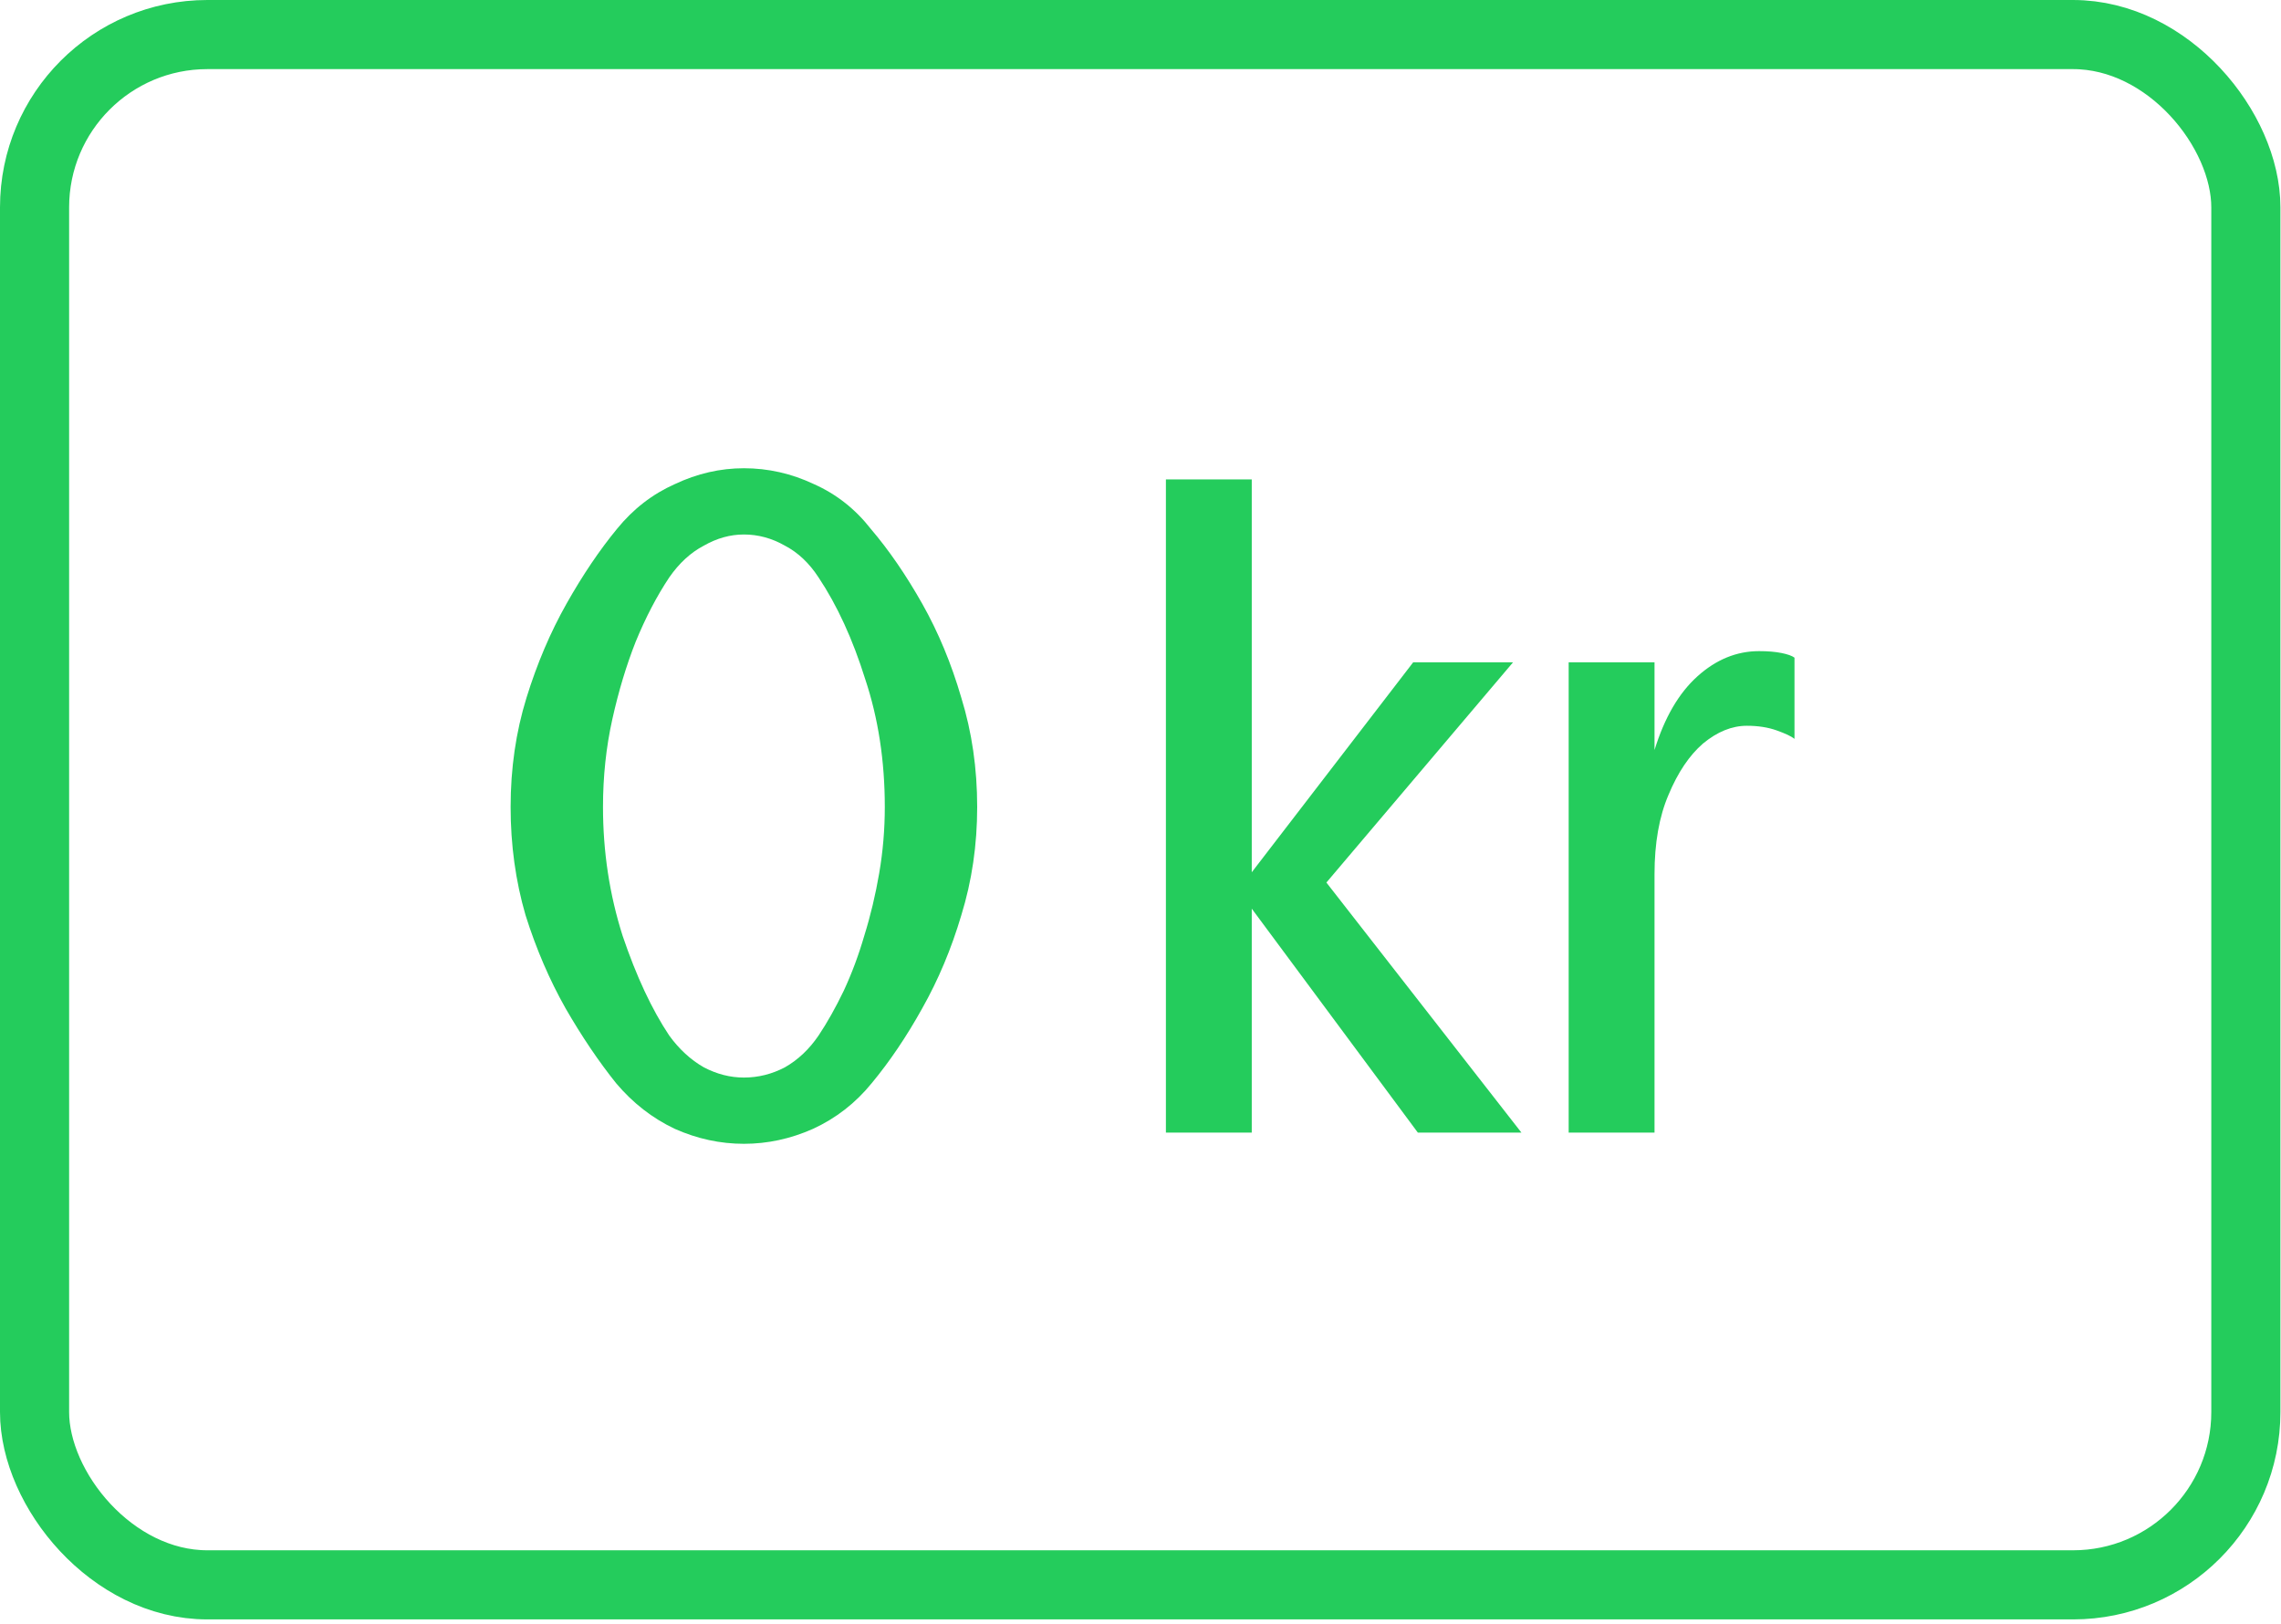 <svg width="132" height="94" viewBox="0 0 132 94" fill="none" xmlns="http://www.w3.org/2000/svg">
<rect x="2" y="2" width="127.966" height="89.718" rx="10" stroke="#24CC5C" stroke-width="4"/>
<path d="M50.447 62.684C49.511 63.836 48.377 64.718 47.045 65.33C45.749 65.906 44.417 66.194 43.049 66.194C41.681 66.194 40.349 65.906 39.053 65.33C37.757 64.718 36.623 63.836 35.651 62.684C34.643 61.424 33.671 59.984 32.735 58.364C31.799 56.708 31.025 54.908 30.413 52.964C29.837 50.984 29.549 48.896 29.549 46.7C29.549 44.468 29.855 42.362 30.467 40.382C31.079 38.402 31.853 36.584 32.789 34.928C33.725 33.272 34.697 31.832 35.705 30.608C36.641 29.456 37.757 28.592 39.053 28.016C40.349 27.404 41.681 27.098 43.049 27.098C44.453 27.098 45.803 27.404 47.099 28.016C48.395 28.592 49.493 29.456 50.393 30.608C51.437 31.832 52.427 33.272 53.363 34.928C54.299 36.584 55.055 38.402 55.631 40.382C56.243 42.362 56.549 44.468 56.549 46.7C56.549 48.896 56.243 50.984 55.631 52.964C55.055 54.908 54.299 56.708 53.363 58.364C52.463 59.984 51.491 61.424 50.447 62.684ZM38.729 59.93C39.305 60.722 39.971 61.334 40.727 61.766C41.483 62.162 42.257 62.36 43.049 62.36C43.877 62.36 44.669 62.162 45.425 61.766C46.181 61.334 46.829 60.722 47.369 59.93C47.873 59.174 48.359 58.31 48.827 57.338C49.295 56.33 49.691 55.268 50.015 54.152C50.375 53 50.663 51.794 50.879 50.534C51.095 49.274 51.203 47.996 51.203 46.7C51.203 44.036 50.825 41.57 50.069 39.302C49.349 36.998 48.449 35.036 47.369 33.416C46.829 32.588 46.181 31.976 45.425 31.58C44.669 31.148 43.877 30.932 43.049 30.932C42.257 30.932 41.483 31.148 40.727 31.58C39.971 31.976 39.305 32.588 38.729 33.416C38.009 34.496 37.361 35.738 36.785 37.142C36.245 38.51 35.795 40.004 35.435 41.624C35.075 43.244 34.895 44.936 34.895 46.7C34.895 49.292 35.273 51.776 36.029 54.152C36.821 56.492 37.721 58.418 38.729 59.93ZM81.78 38.33H87.558L76.758 51.074L88.044 65.546H82.05L72.438 52.586V65.546H67.47V27.746H72.438V50.48L81.78 38.33ZM95.746 50.588V65.546H90.778V38.33H95.746V43.406C96.322 41.534 97.15 40.112 98.23 39.14C99.31 38.168 100.498 37.682 101.794 37.682C102.298 37.682 102.73 37.718 103.09 37.79C103.45 37.862 103.702 37.952 103.846 38.06V42.758C103.666 42.614 103.324 42.452 102.82 42.272C102.316 42.092 101.74 42.002 101.092 42.002C100.228 42.002 99.382 42.344 98.554 43.028C97.762 43.712 97.096 44.702 96.556 45.998C96.016 47.258 95.746 48.788 95.746 50.588Z" fill="#24CC5C"/>
</svg>
